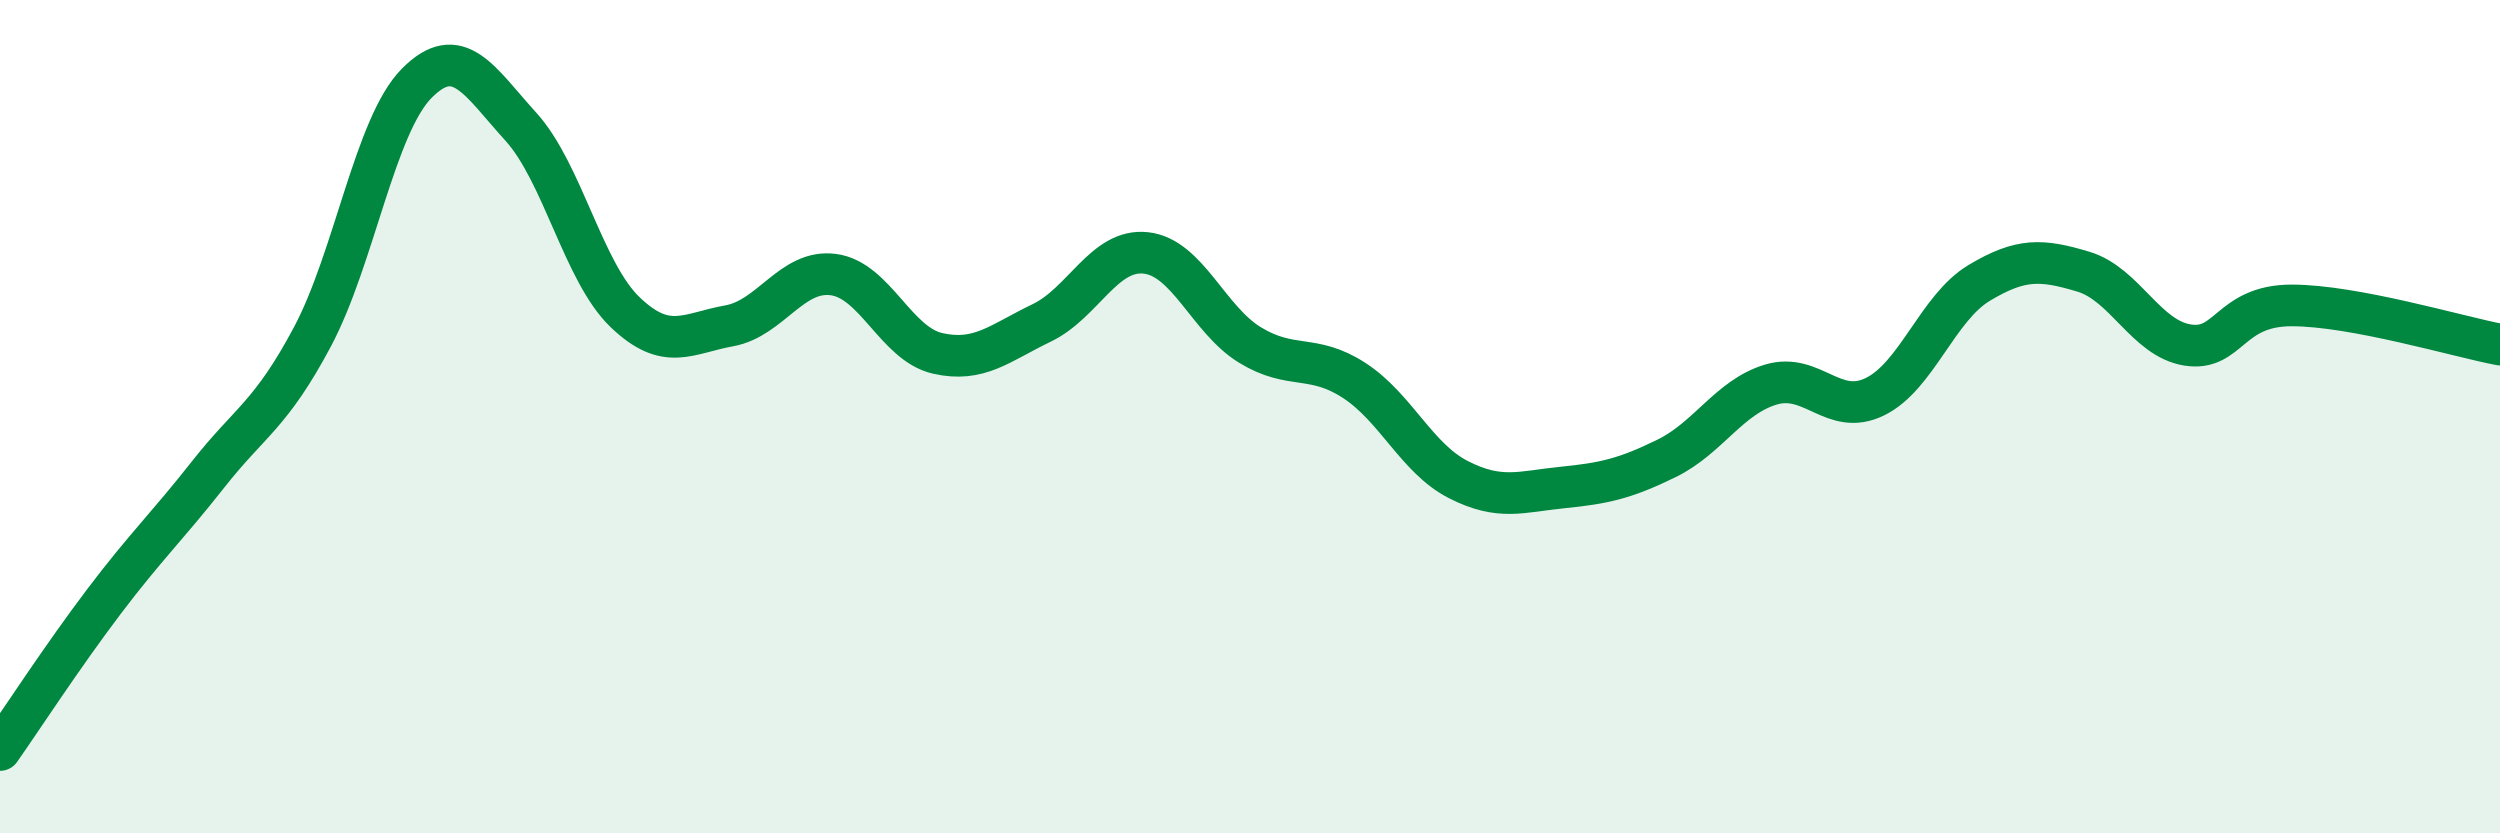 
    <svg width="60" height="20" viewBox="0 0 60 20" xmlns="http://www.w3.org/2000/svg">
      <path
        d="M 0,18 C 0.5,17.29 1.5,15.75 2.5,14.43 C 3.5,13.11 4,12.65 5,11.38 C 6,10.11 6.5,9.96 7.5,8.08 C 8.5,6.2 9,3.01 10,2 C 11,0.99 11.5,1.94 12.5,3.04 C 13.5,4.14 14,6.53 15,7.49 C 16,8.45 16.5,8 17.5,7.82 C 18.5,7.64 19,6.46 20,6.59 C 21,6.72 21.5,8.25 22.5,8.48 C 23.5,8.71 24,8.23 25,7.75 C 26,7.27 26.5,5.96 27.5,6.07 C 28.5,6.18 29,7.67 30,8.28 C 31,8.89 31.5,8.48 32.5,9.13 C 33.5,9.78 34,11 35,11.51 C 36,12.02 36.5,11.8 37.5,11.7 C 38.5,11.6 39,11.49 40,11 C 41,10.51 41.5,9.53 42.5,9.23 C 43.5,8.93 44,10.01 45,9.52 C 46,9.03 46.5,7.39 47.5,6.79 C 48.5,6.19 49,6.22 50,6.52 C 51,6.82 51.5,8.12 52.5,8.28 C 53.5,8.44 53.5,7.33 55,7.33 C 56.5,7.33 59,8.08 60,8.27L60 20L0 20Z"
        fill="#008740"
        opacity="0.1"
        stroke-linecap="round"
        stroke-linejoin="round"
      />
      <path
        d="M 0,18 C 0.5,17.29 1.5,15.75 2.5,14.43 C 3.5,13.11 4,12.65 5,11.38 C 6,10.11 6.5,9.96 7.5,8.08 C 8.5,6.2 9,3.01 10,2 C 11,0.99 11.5,1.94 12.5,3.04 C 13.5,4.14 14,6.53 15,7.49 C 16,8.45 16.5,8 17.5,7.82 C 18.5,7.64 19,6.46 20,6.59 C 21,6.72 21.5,8.25 22.5,8.48 C 23.5,8.71 24,8.23 25,7.75 C 26,7.27 26.5,5.96 27.5,6.07 C 28.5,6.18 29,7.67 30,8.28 C 31,8.89 31.5,8.48 32.5,9.13 C 33.5,9.78 34,11 35,11.51 C 36,12.02 36.5,11.8 37.5,11.7 C 38.5,11.6 39,11.49 40,11 C 41,10.51 41.5,9.53 42.5,9.23 C 43.5,8.93 44,10.01 45,9.52 C 46,9.03 46.5,7.39 47.5,6.79 C 48.5,6.19 49,6.22 50,6.52 C 51,6.82 51.5,8.12 52.5,8.28 C 53.5,8.44 53.5,7.33 55,7.33 C 56.5,7.33 59,8.08 60,8.27"
        stroke="#008740"
        stroke-width="1"
        fill="none"
        stroke-linecap="round"
        stroke-linejoin="round"
      />
    </svg>
  